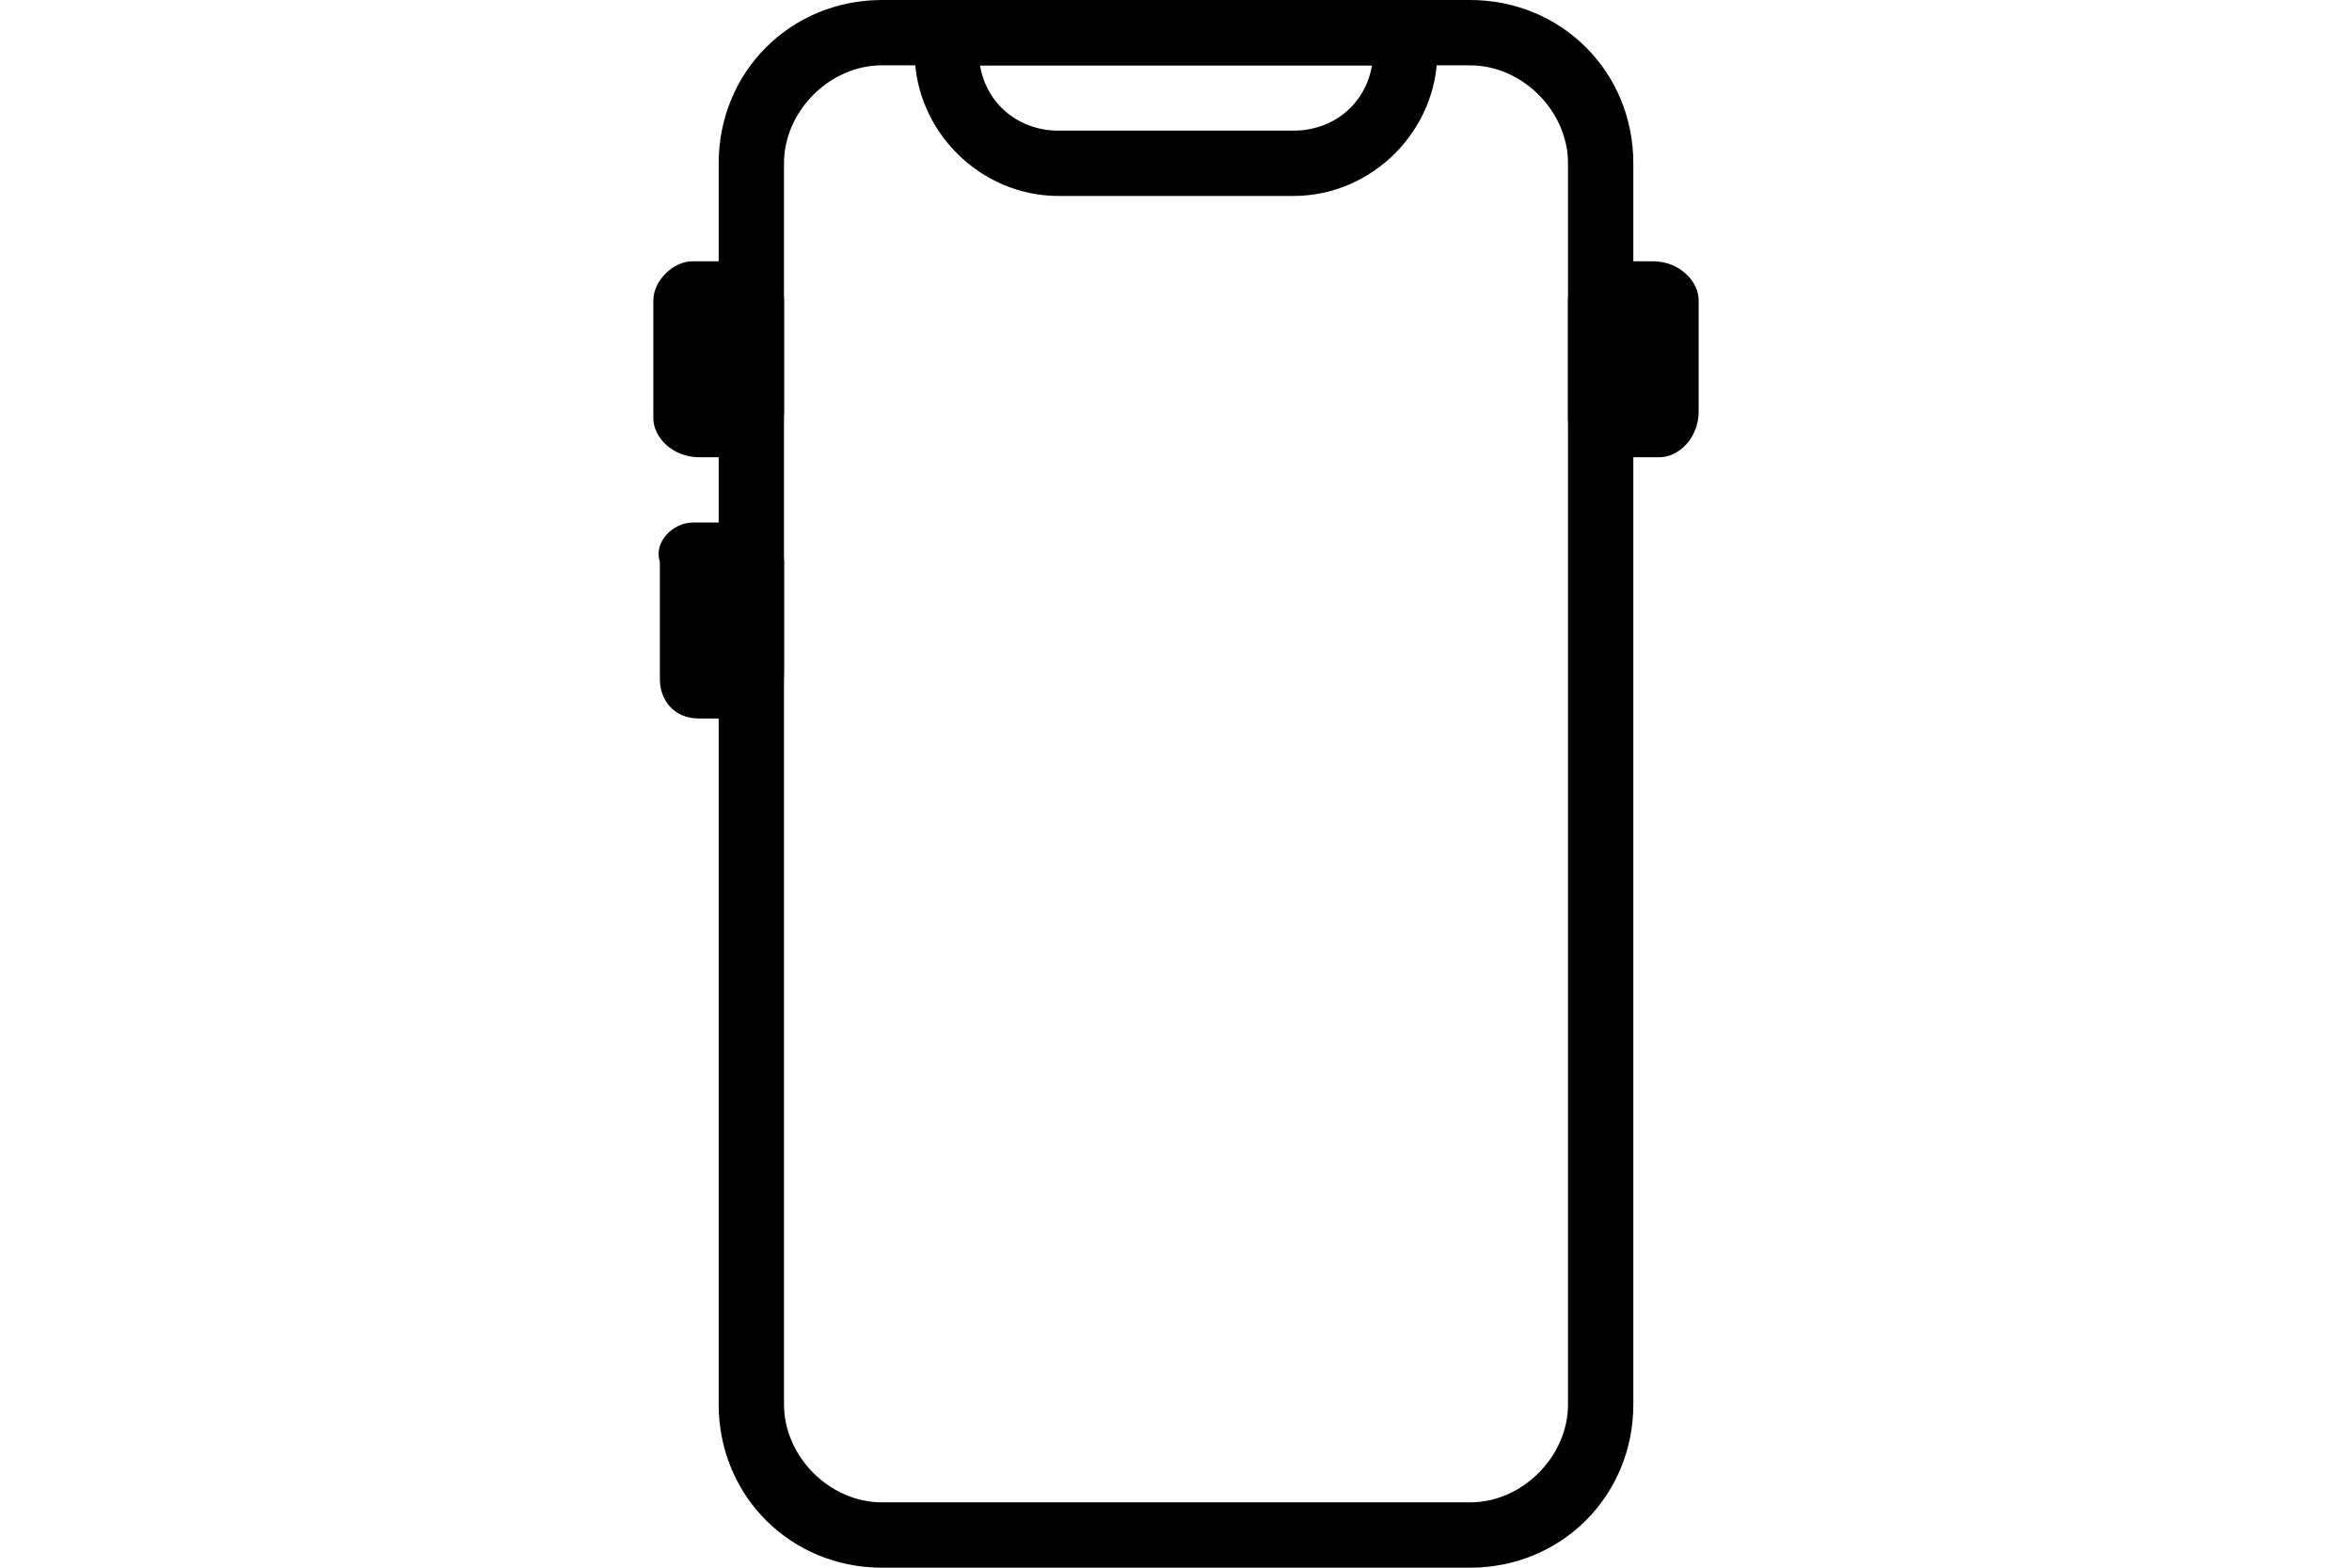 <?xml version="1.0" encoding="utf-8"?>
<!-- Generator: Adobe Illustrator 18.1.1, SVG Export Plug-In . SVG Version: 6.00 Build 0)  -->
<svg version="1.2" baseProfile="tiny" id="mobil" xmlns="http://www.w3.org/2000/svg" xmlns:xlink="http://www.w3.org/1999/xlink"
	 x="0px" y="0px" viewBox="0 0 36 24" overflow="inherit" xml:space="preserve">
<g>
	<path d="M22.5,24h-9c-1.4,0-2.5-1.1-2.5-2.5v-19C11,1.1,12.1,0,13.5,0h9C23.9,0,25,1.1,25,2.5v19C25,22.9,23.9,24,22.5,24z M13.5,1
		C12.7,1,12,1.7,12,2.5v19c0,0.8,0.7,1.5,1.5,1.5h9c0.8,0,1.5-0.7,1.5-1.5v-19C24,1.7,23.3,1,22.5,1H13.5z"/>
</g>
<g>
	<path d="M25.4,7h-0.7C24.3,7,24,6.7,24,6.4V4.6C24,4.3,24.3,4,24.6,4h0.7C25.7,4,26,4.3,26,4.6v1.7C26,6.7,25.7,7,25.4,7z"/>
</g>
<g>
	<path d="M11.4,7h-0.7C10.3,7,10,6.7,10,6.4V4.6C10,4.3,10.3,4,10.6,4h0.7C11.7,4,12,4.3,12,4.6v1.7C12,6.7,11.7,7,11.4,7z"/>
</g>
<g>
	<path d="M11.4,11h-0.7c-0.4,0-0.6-0.3-0.6-0.6V8.6C10,8.3,10.3,8,10.6,8h0.7C11.7,8,12,8.3,12,8.6v1.7C12,10.7,11.7,11,11.4,11z"/>
</g>
<g>
	<path d="M19.8,3h-3.6C15,3,14,2,14,0.8V0.5C14,0.2,14.2,0,14.5,0h7C21.8,0,22,0.2,22,0.5v0.3C22,2,21,3,19.8,3z M15,1
		c0.1,0.6,0.6,1,1.2,1h3.6c0.6,0,1.1-0.4,1.2-1H15z"/>
</g>
</svg>
